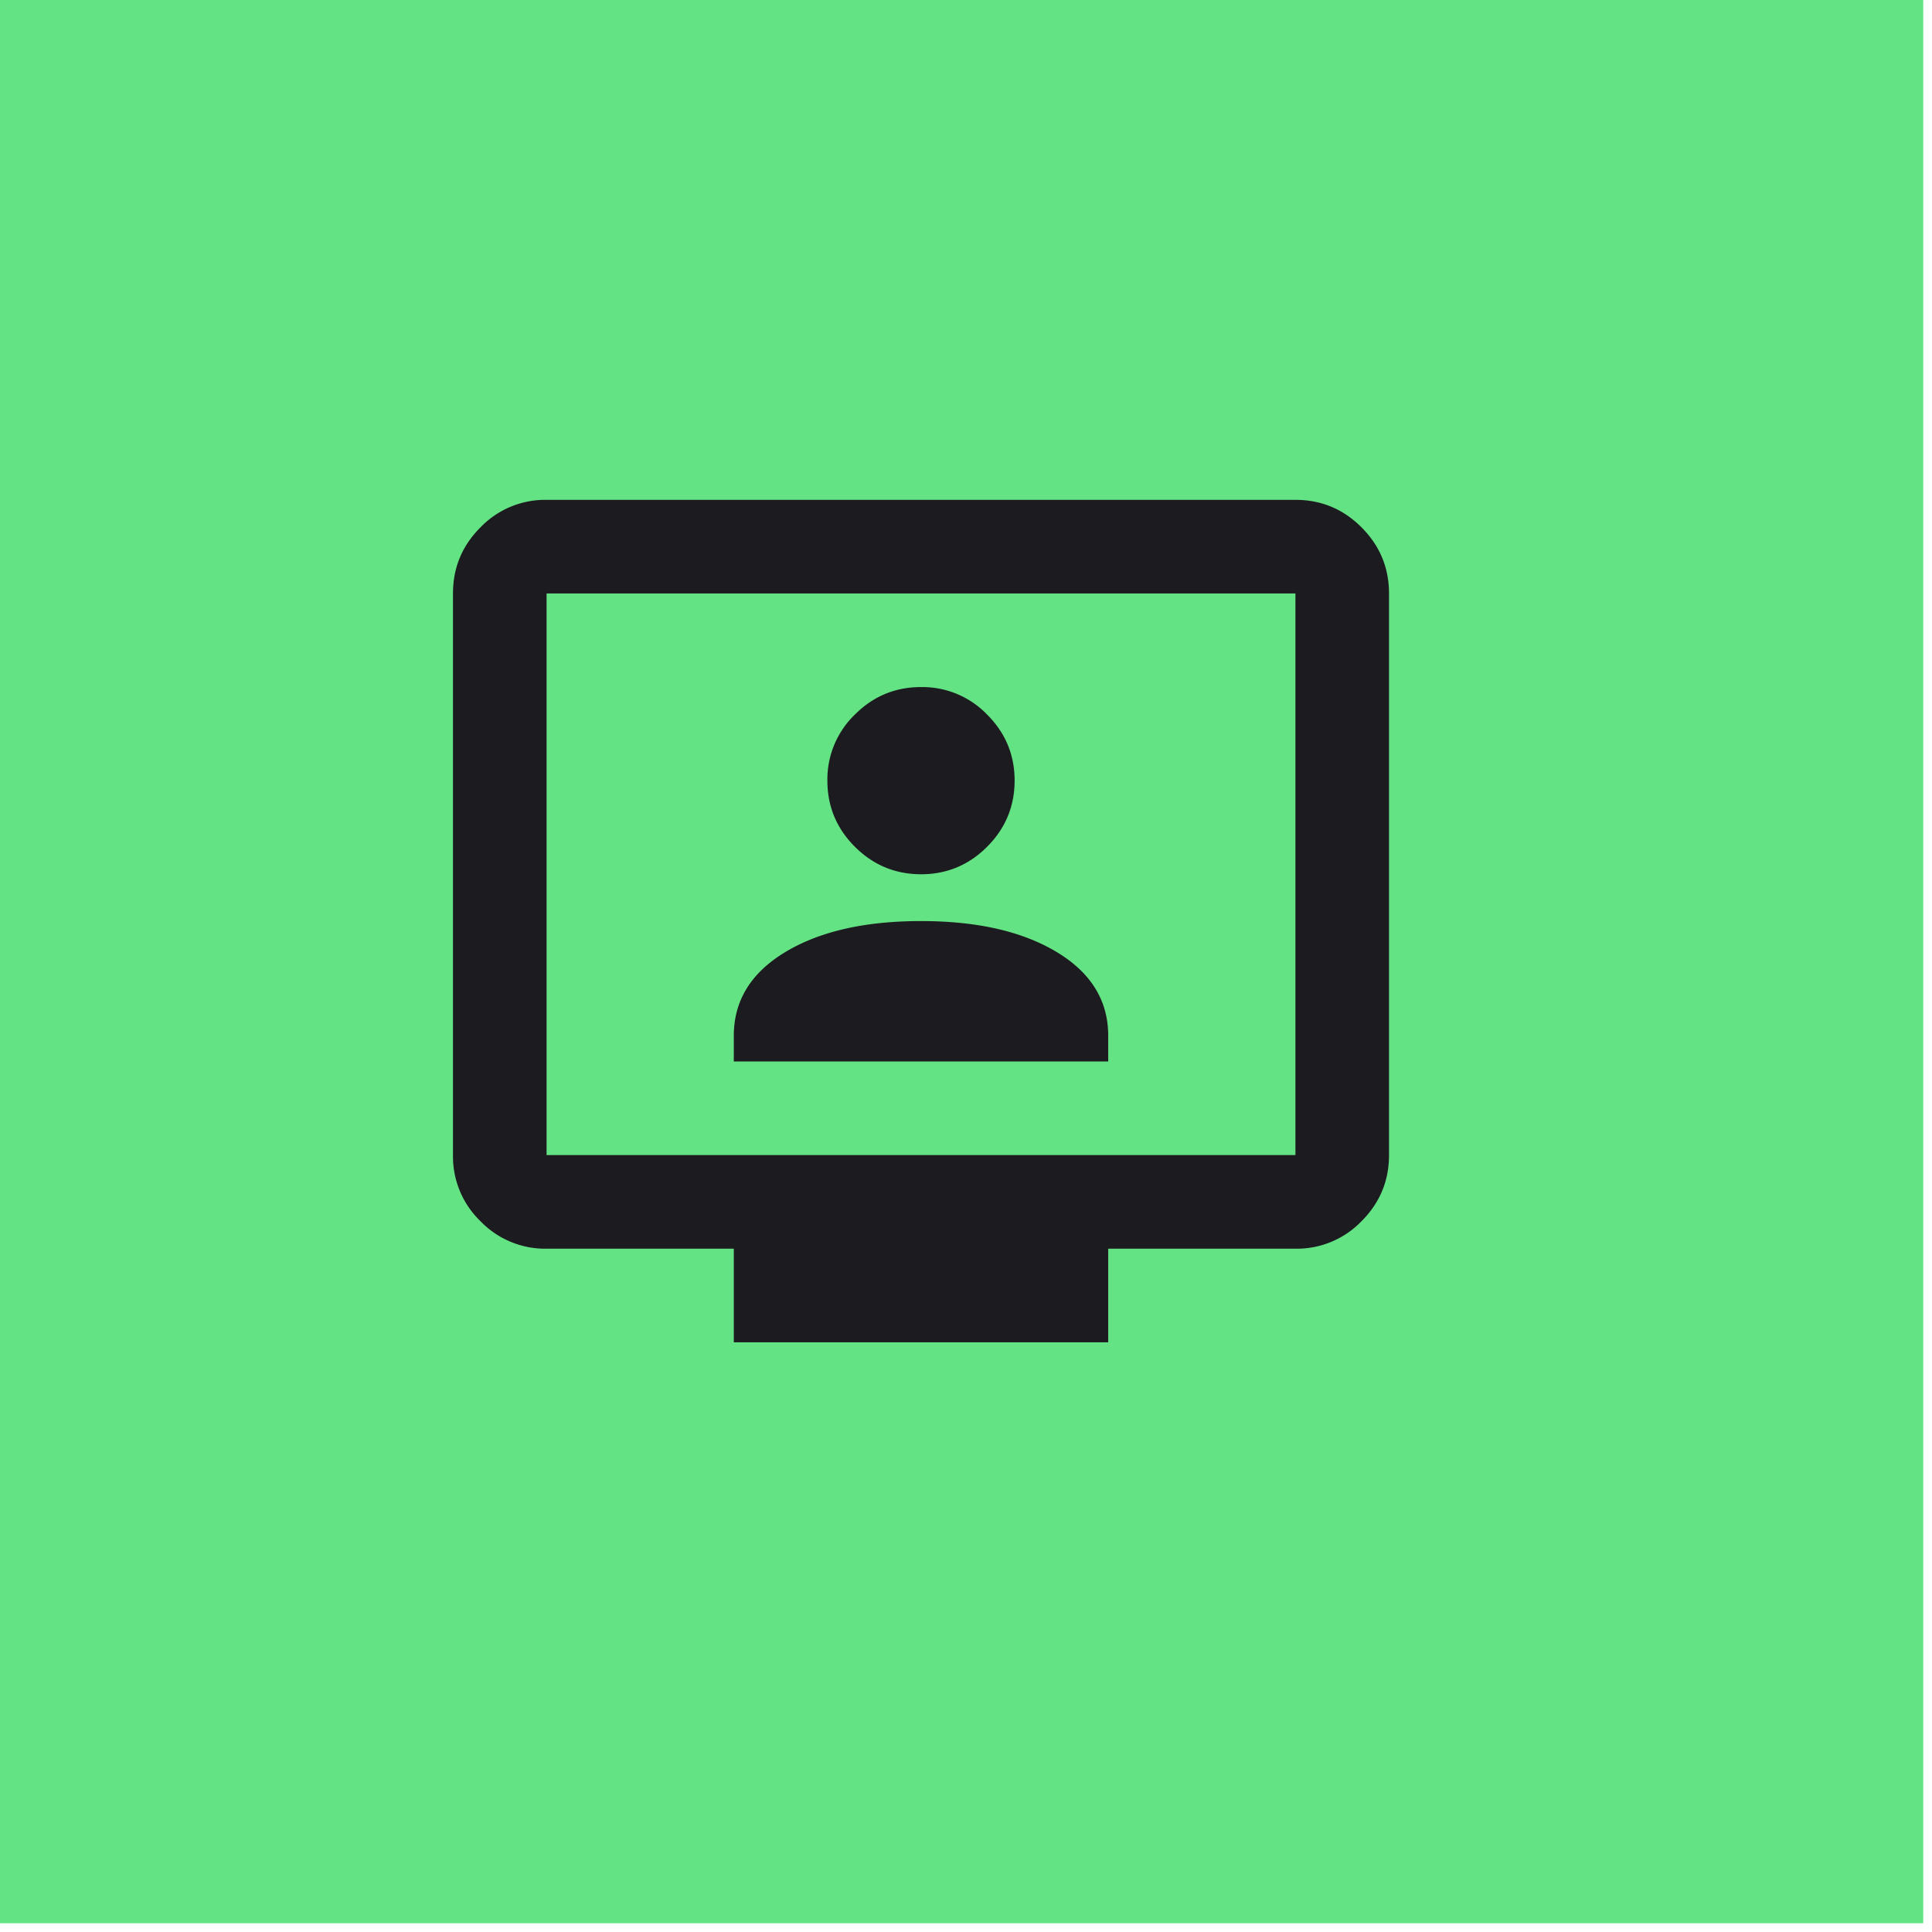 <svg xmlns="http://www.w3.org/2000/svg" width="43" height="43" fill="none" viewBox="0 0 43 43"><path fill="#63e384" d="M0 0h42.805v42.805H0z"/><mask id="a" width="25" height="25" x="8" y="8" maskUnits="userSpaceOnUse" style="mask-type:alpha"><path fill="#d9d9d9" d="M8 8h25v25H8z"/></mask><g mask="url(#a)"><path fill="#1c1b1f" d="M16.332 23.625h8.333v-.573q0-1.172-1.145-1.862t-3.021-.69-3.021.69-1.146 1.862zm4.167-4.167q.86 0 1.471-.612t.612-1.471-.612-1.471a2 2 0 0 0-1.471-.612q-.86 0-1.472.612a2 2 0 0 0-.612 1.471q0 .86.612 1.471t1.472.612m-4.167 10.417v-2.083h-4.167a2 2 0 0 1-1.471-.612 2 2 0 0 1-.612-1.472v-12.5q0-.86.612-1.471a2 2 0 0 1 1.471-.612h16.667q.86 0 1.471.612t.612 1.471v12.5q0 .86-.612 1.472a2 2 0 0 1-1.471.612h-4.167v2.083zm-4.167-4.167h16.667v-12.5H12.165z"/></g></svg>
